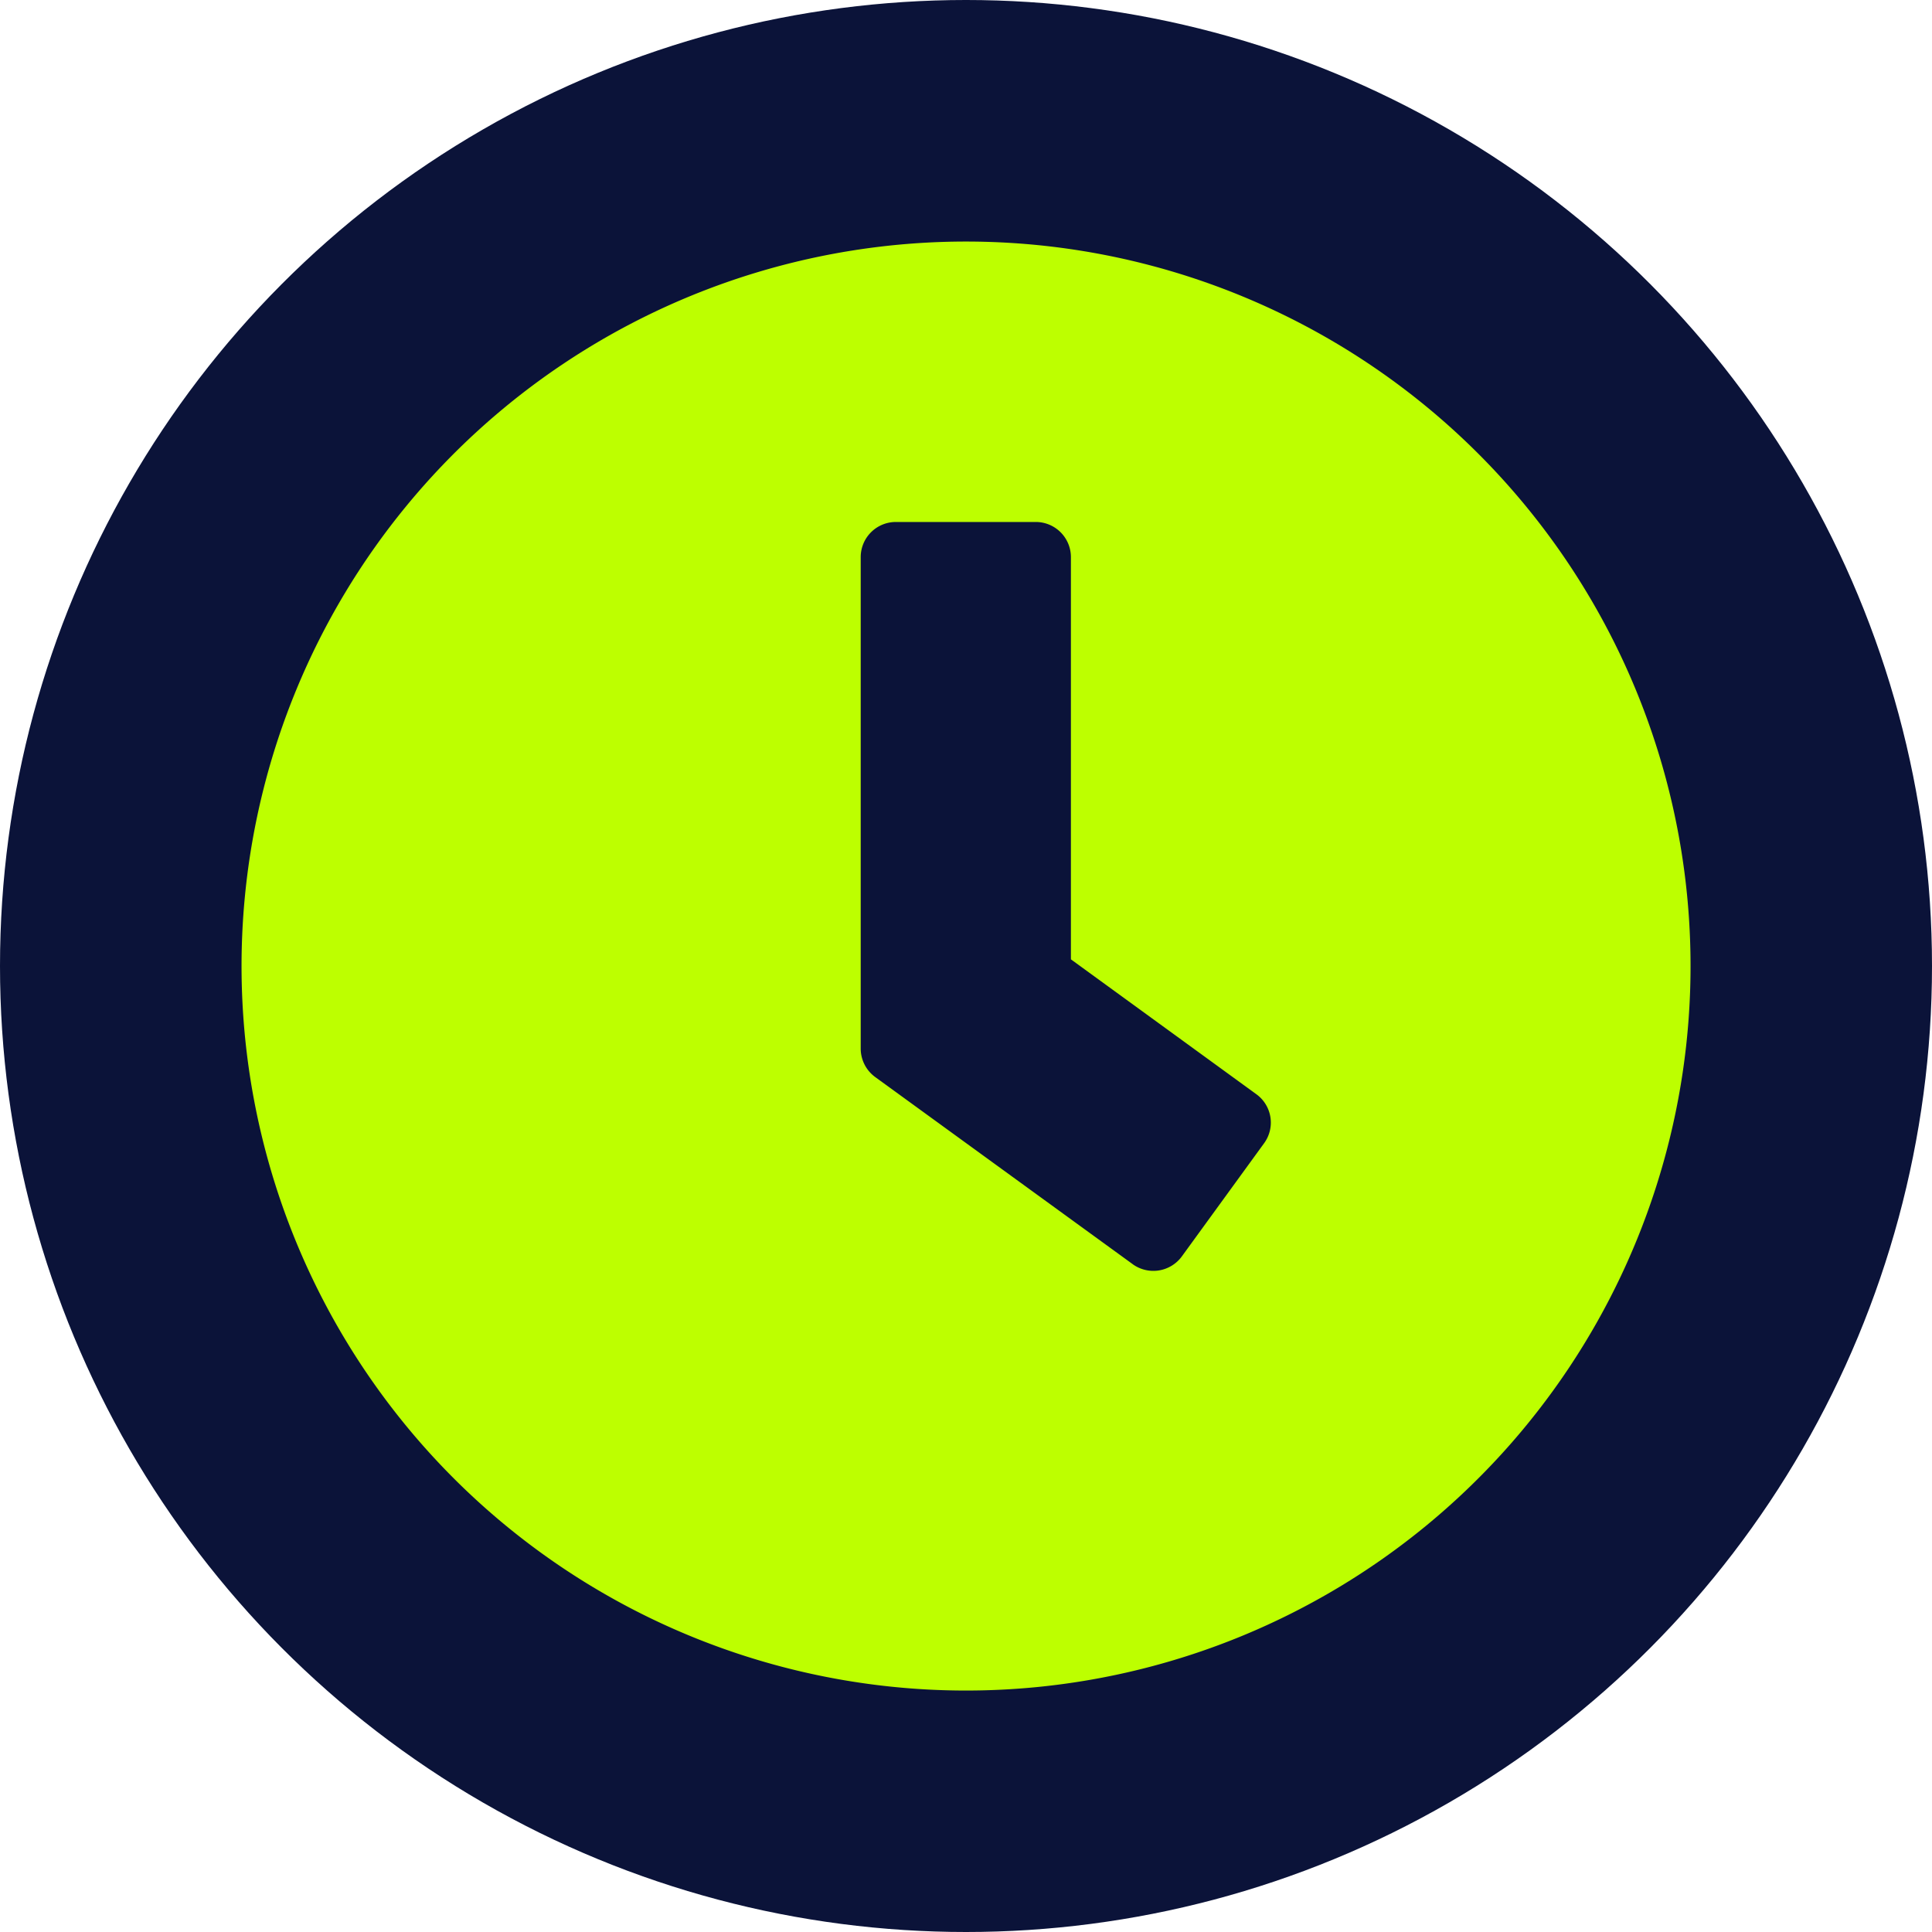 <svg xmlns="http://www.w3.org/2000/svg" width="40" height="40" viewBox="0 0 40 40">
  <g id="Group_2590" data-name="Group 2590" transform="translate(-1121 -200)">
    <circle id="Ellipse_194" data-name="Ellipse 194" cx="20" cy="20" r="20" transform="translate(1121 200)" fill="#0b1339"/>
    <path id="Icon_awesome-clock" data-name="Icon awesome-clock" d="M15.563.563a15,15,0,1,0,15,15A15,15,0,0,0,15.563.563Zm3.454,21.175-5.335-3.877a.731.731,0,0,1-.3-.587V7.095a.728.728,0,0,1,.726-.726h2.9a.728.728,0,0,1,.726.726v8.329l3.841,2.794a.725.725,0,0,1,.157,1.016l-1.706,2.347A.731.731,0,0,1,19.016,21.738Z" transform="translate(1125.438 204.438)" fill="#bdff00"/>
  </g>
</svg>
